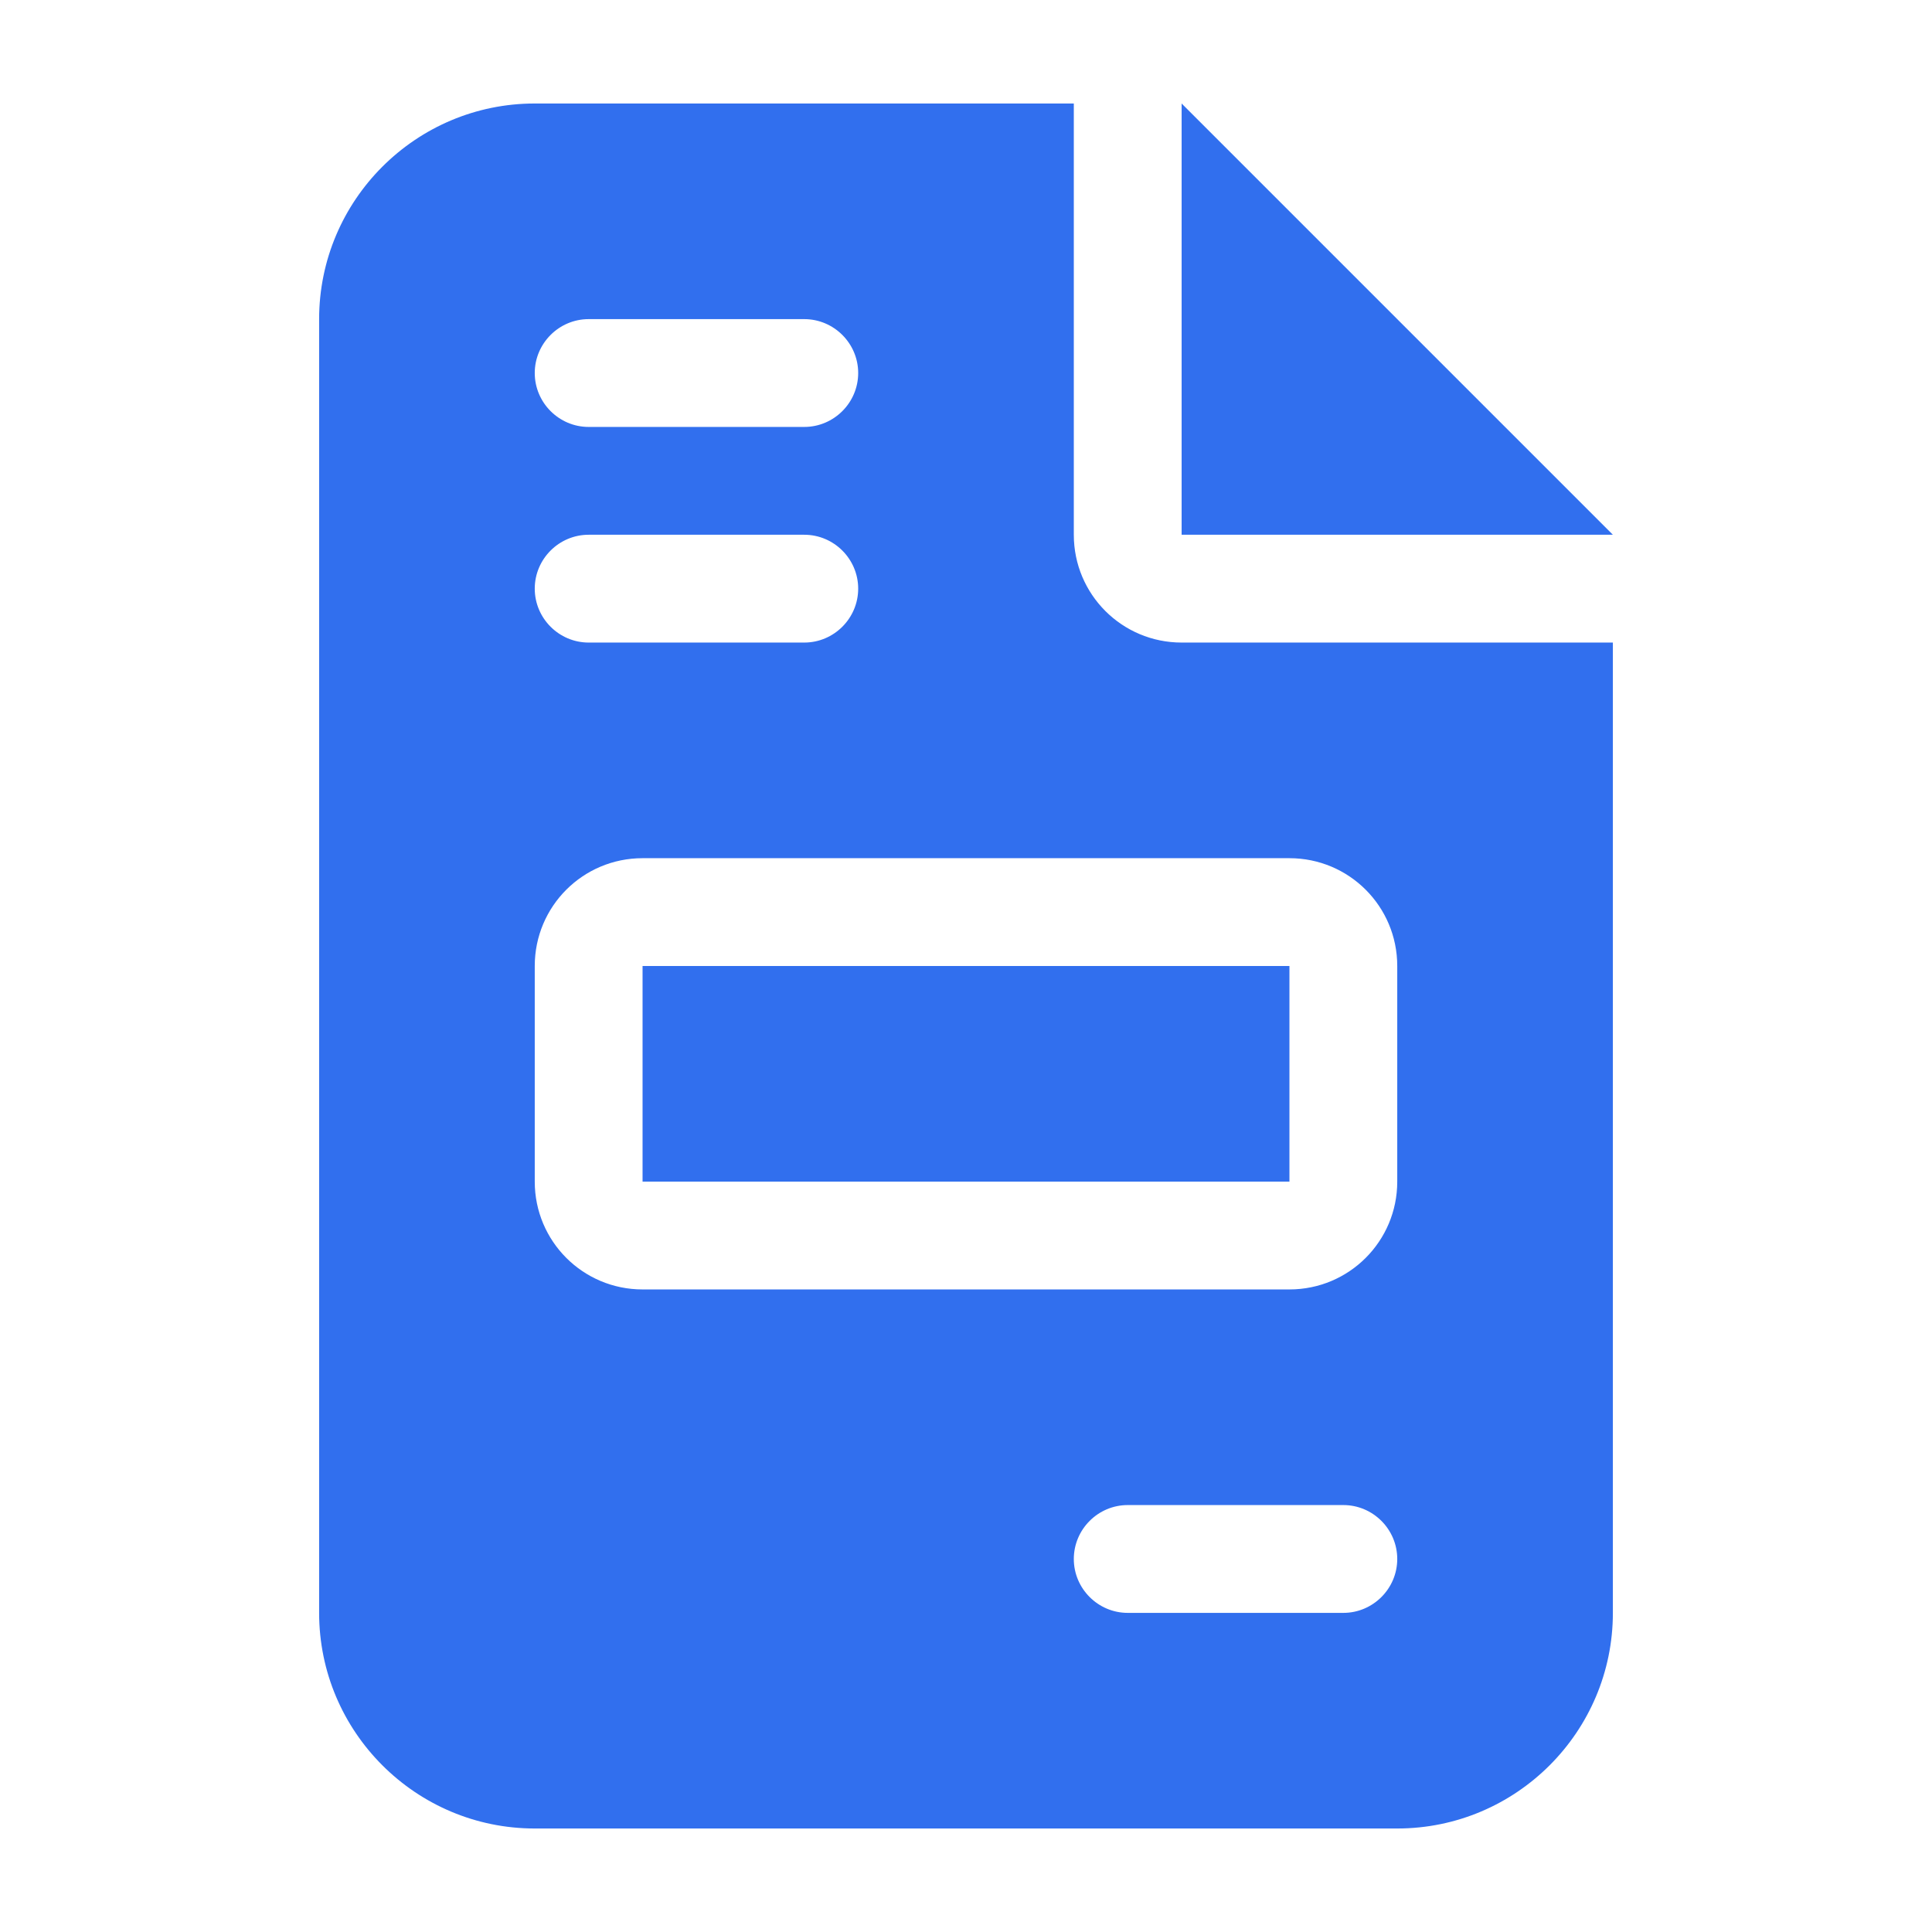 <?xml version="1.0" encoding="UTF-8"?> <svg xmlns="http://www.w3.org/2000/svg" width="56" height="56" viewBox="0 0 56 56" fill="none"><path d="M15.5 3C12.053 3 9.25 5.803 9.25 9.25V46.75C9.25 50.197 12.053 53 15.5 53H40.5C43.947 53 46.75 50.197 46.75 46.75V18.625H34.25C32.522 18.625 31.125 17.229 31.125 15.5V3H15.5ZM34.25 3V15.5H46.75L34.25 3ZM17.062 9.25H23.312C24.172 9.25 24.875 9.953 24.875 10.812C24.875 11.672 24.172 12.375 23.312 12.375H17.062C16.203 12.375 15.5 11.672 15.5 10.812C15.5 9.953 16.203 9.25 17.062 9.25ZM17.062 15.5H23.312C24.172 15.5 24.875 16.203 24.875 17.062C24.875 17.922 24.172 18.625 23.312 18.625H17.062C16.203 18.625 15.5 17.922 15.5 17.062C15.5 16.203 16.203 15.5 17.062 15.5ZM18.625 24.875H37.375C39.103 24.875 40.5 26.271 40.5 28V34.25C40.5 35.978 39.103 37.375 37.375 37.375H18.625C16.896 37.375 15.5 35.978 15.5 34.25V28C15.5 26.271 16.896 24.875 18.625 24.875ZM18.625 28V34.25H37.375V28H18.625ZM32.688 43.625H38.938C39.797 43.625 40.5 44.328 40.5 45.188C40.5 46.047 39.797 46.75 38.938 46.75H32.688C31.828 46.75 31.125 46.047 31.125 45.188C31.125 44.328 31.828 43.625 32.688 43.625Z" fill="#316FEE"></path></svg> 